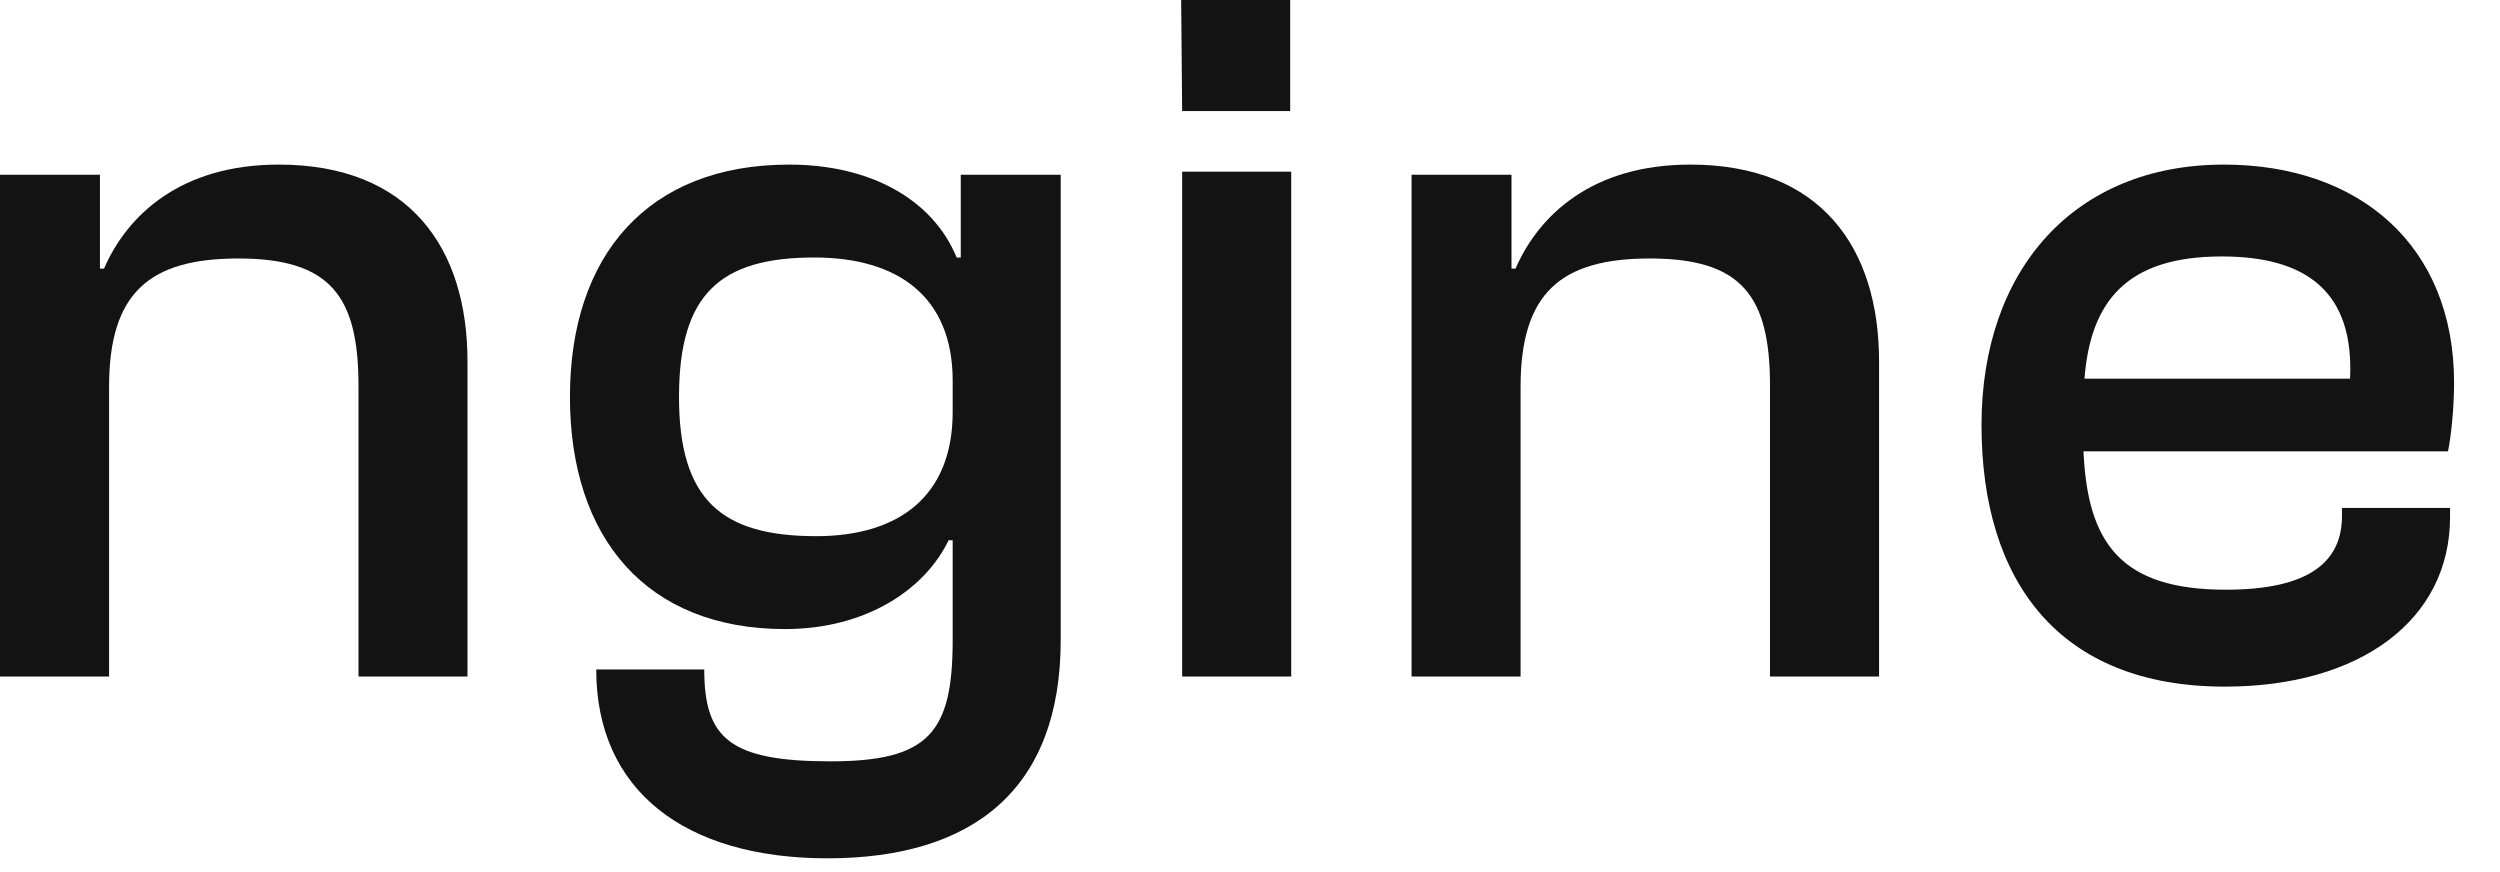 <?xml version="1.0" encoding="utf-8"?>
<svg xmlns="http://www.w3.org/2000/svg" fill="none" height="100%" overflow="visible" preserveAspectRatio="none" style="display: block;" viewBox="0 0 43 15" width="100%">
<g id="ngine">
<path d="M1.876 11.636H0V3.005H1.719V4.62H1.789C2.188 3.699 3.109 2.831 4.794 2.831C7.034 2.831 8.041 4.255 8.041 6.218V11.636H6.166V6.635C6.166 5.089 5.679 4.446 4.099 4.446C2.57 4.446 1.876 5.037 1.876 6.652V11.636Z" fill="#131313"/>
<path d="M13.503 10.82C11.123 10.82 9.803 9.257 9.803 6.826C9.803 4.394 11.141 2.831 13.572 2.831C14.962 2.831 16.038 3.421 16.455 4.429H16.525V3.005H18.244V11.011C18.244 13.564 16.751 14.763 14.232 14.763C11.783 14.763 10.255 13.599 10.255 11.515H12.113C12.113 12.696 12.548 13.095 14.284 13.095C15.969 13.095 16.386 12.609 16.386 11.011V9.292H16.316C15.917 10.126 14.91 10.82 13.503 10.82ZM11.679 6.826C11.679 8.597 12.409 9.222 14.041 9.222C15.448 9.222 16.386 8.545 16.386 7.086V6.548C16.386 5.106 15.448 4.429 14.007 4.429C12.391 4.429 11.679 5.054 11.679 6.826Z" fill="#131313"/>
<path d="M22.191 1.91H20.333L20.316 0H22.191V1.91ZM22.209 11.636H20.333V2.953H22.209V11.636Z" fill="#131313"/>
<path d="M26.154 11.636H24.279V3.005H25.998V4.62H26.067C26.467 3.699 27.387 2.831 29.072 2.831C31.313 2.831 32.32 4.255 32.32 6.218V11.636H30.444V6.635C30.444 5.089 29.958 4.446 28.377 4.446C26.849 4.446 26.154 5.037 26.154 6.652V11.636Z" fill="#131313"/>
<path d="M38.268 11.81C35.419 11.81 34.082 10.004 34.082 7.312C34.082 4.637 35.68 2.831 38.25 2.831C40.578 2.831 42.21 4.22 42.21 6.582C42.21 7.034 42.158 7.503 42.106 7.763H35.836C35.906 9.344 36.479 10.143 38.285 10.143C39.727 10.143 40.282 9.657 40.282 8.875V8.736H42.141V8.892C42.141 10.664 40.595 11.81 38.268 11.81ZM38.215 4.411C36.583 4.411 35.958 5.176 35.853 6.513H40.421C40.491 5.037 39.692 4.411 38.215 4.411Z" fill="#131313"/>
</g>
</svg>